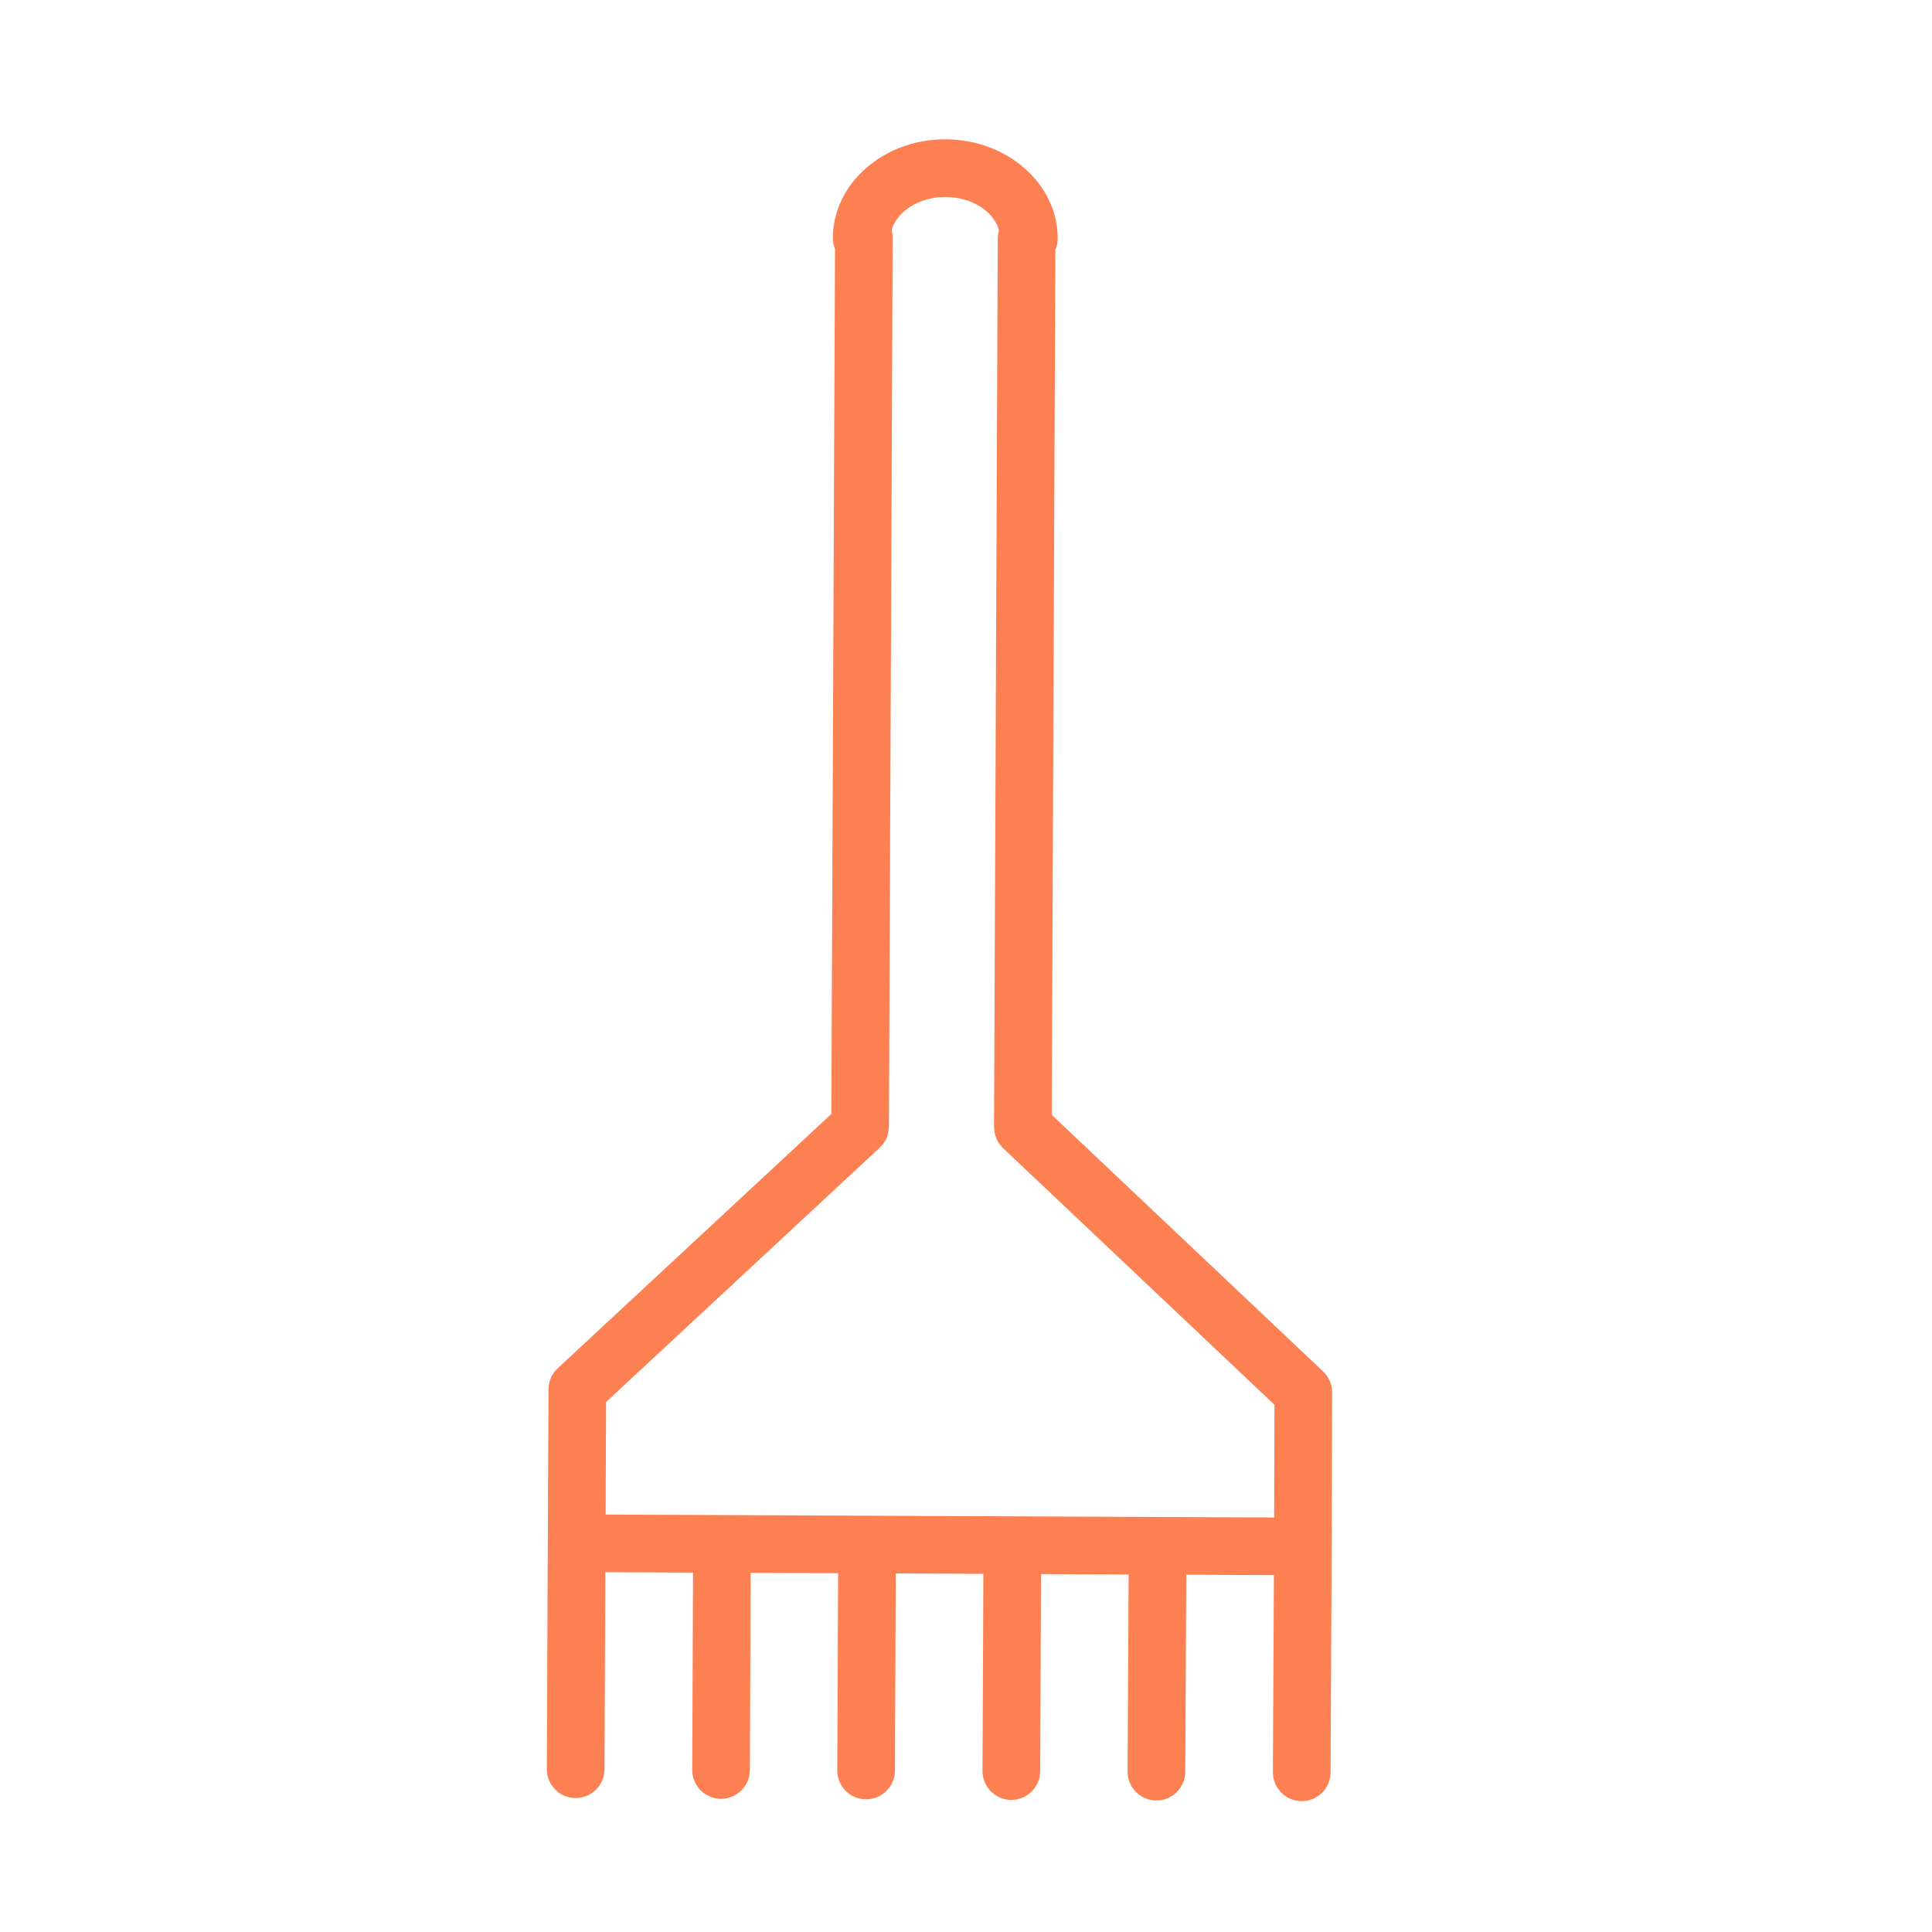 <?xml version="1.0" encoding="UTF-8"?> <svg xmlns="http://www.w3.org/2000/svg" width="389" height="389" viewBox="0 0 389 389" fill="none"> <path d="M268.221 280.376C268.225 278.774 267.571 277.242 266.406 276.142L211.76 224.468L212.492 50.349C212.794 49.648 212.964 48.878 212.968 48.066C213.007 37.087 202.891 28.105 190.414 28.047C190.383 28.047 190.352 28.047 190.322 28.047C177.888 28.047 167.745 36.924 167.691 47.876C167.687 48.646 167.838 49.401 168.12 50.101L167.389 224.294L112.294 275.5C111.117 276.591 110.448 278.12 110.44 279.726L110.297 310.704L110.104 356.202C110.092 359.406 112.677 362.018 115.885 362.03C115.893 362.03 115.901 362.03 115.908 362.03C119.105 362.03 121.701 359.449 121.713 356.248L121.883 316.555L139.534 316.633L139.375 356.349C139.363 359.553 141.952 362.161 145.157 362.177C145.164 362.177 145.172 362.177 145.18 362.177C148.376 362.177 150.973 359.596 150.985 356.395L151.143 316.683L168.751 316.76L168.581 356.457C168.569 359.661 171.154 362.274 174.362 362.285C174.37 362.285 174.378 362.285 174.385 362.285C177.582 362.285 180.179 359.704 180.19 356.504L180.361 316.807L197.995 316.884L197.825 356.577C197.814 359.781 200.399 362.394 203.607 362.405C203.614 362.405 203.622 362.405 203.63 362.405C206.826 362.405 209.423 359.824 209.435 356.624L209.605 316.934L227.248 317.012L227.035 356.685C227.019 359.894 229.604 362.506 232.809 362.521C232.82 362.521 232.832 362.521 232.839 362.521C236.032 362.521 238.629 359.944 238.644 356.747L238.857 317.062L256.492 317.14L256.291 356.817C256.275 360.025 258.86 362.633 262.065 362.653C262.076 362.653 262.084 362.653 262.095 362.653C265.288 362.653 267.885 360.072 267.9 356.879L268.132 311.393V311.385V311.377L268.221 280.376ZM122.034 282.288L177.129 231.082C177.145 231.067 177.149 231.047 177.164 231.036C177.69 230.536 178.12 229.937 178.433 229.271C178.449 229.24 178.468 229.209 178.484 229.178C178.758 228.559 178.913 227.878 178.952 227.162C178.956 227.1 178.967 227.046 178.971 226.984C178.971 226.941 178.983 226.899 178.983 226.856L179.734 47.93C179.734 47.385 179.66 46.847 179.517 46.332C180.554 42.578 185.082 39.66 190.31 39.66C190.325 39.66 190.345 39.66 190.364 39.66C195.685 39.684 200.128 42.566 201.142 46.363C200.979 46.889 200.894 47.446 200.894 48.023L200.143 226.934C200.143 226.976 200.155 227.019 200.155 227.061C200.155 227.123 200.17 227.181 200.174 227.243C200.209 227.955 200.356 228.636 200.627 229.259C200.642 229.29 200.662 229.321 200.677 229.352C200.983 230.022 201.405 230.625 201.931 231.128C201.947 231.14 201.95 231.159 201.962 231.175L256.612 282.849L256.546 305.538L204.001 305.309C203.951 305.309 203.905 305.294 203.854 305.294C203.847 305.294 203.839 305.294 203.831 305.294C203.785 305.294 203.738 305.306 203.692 305.309L174.765 305.182C174.714 305.182 174.664 305.166 174.614 305.166C174.606 305.166 174.598 305.166 174.591 305.166C174.54 305.166 174.494 305.178 174.447 305.182L121.945 304.953L122.034 282.288Z" fill="#FD8053"></path> </svg> 